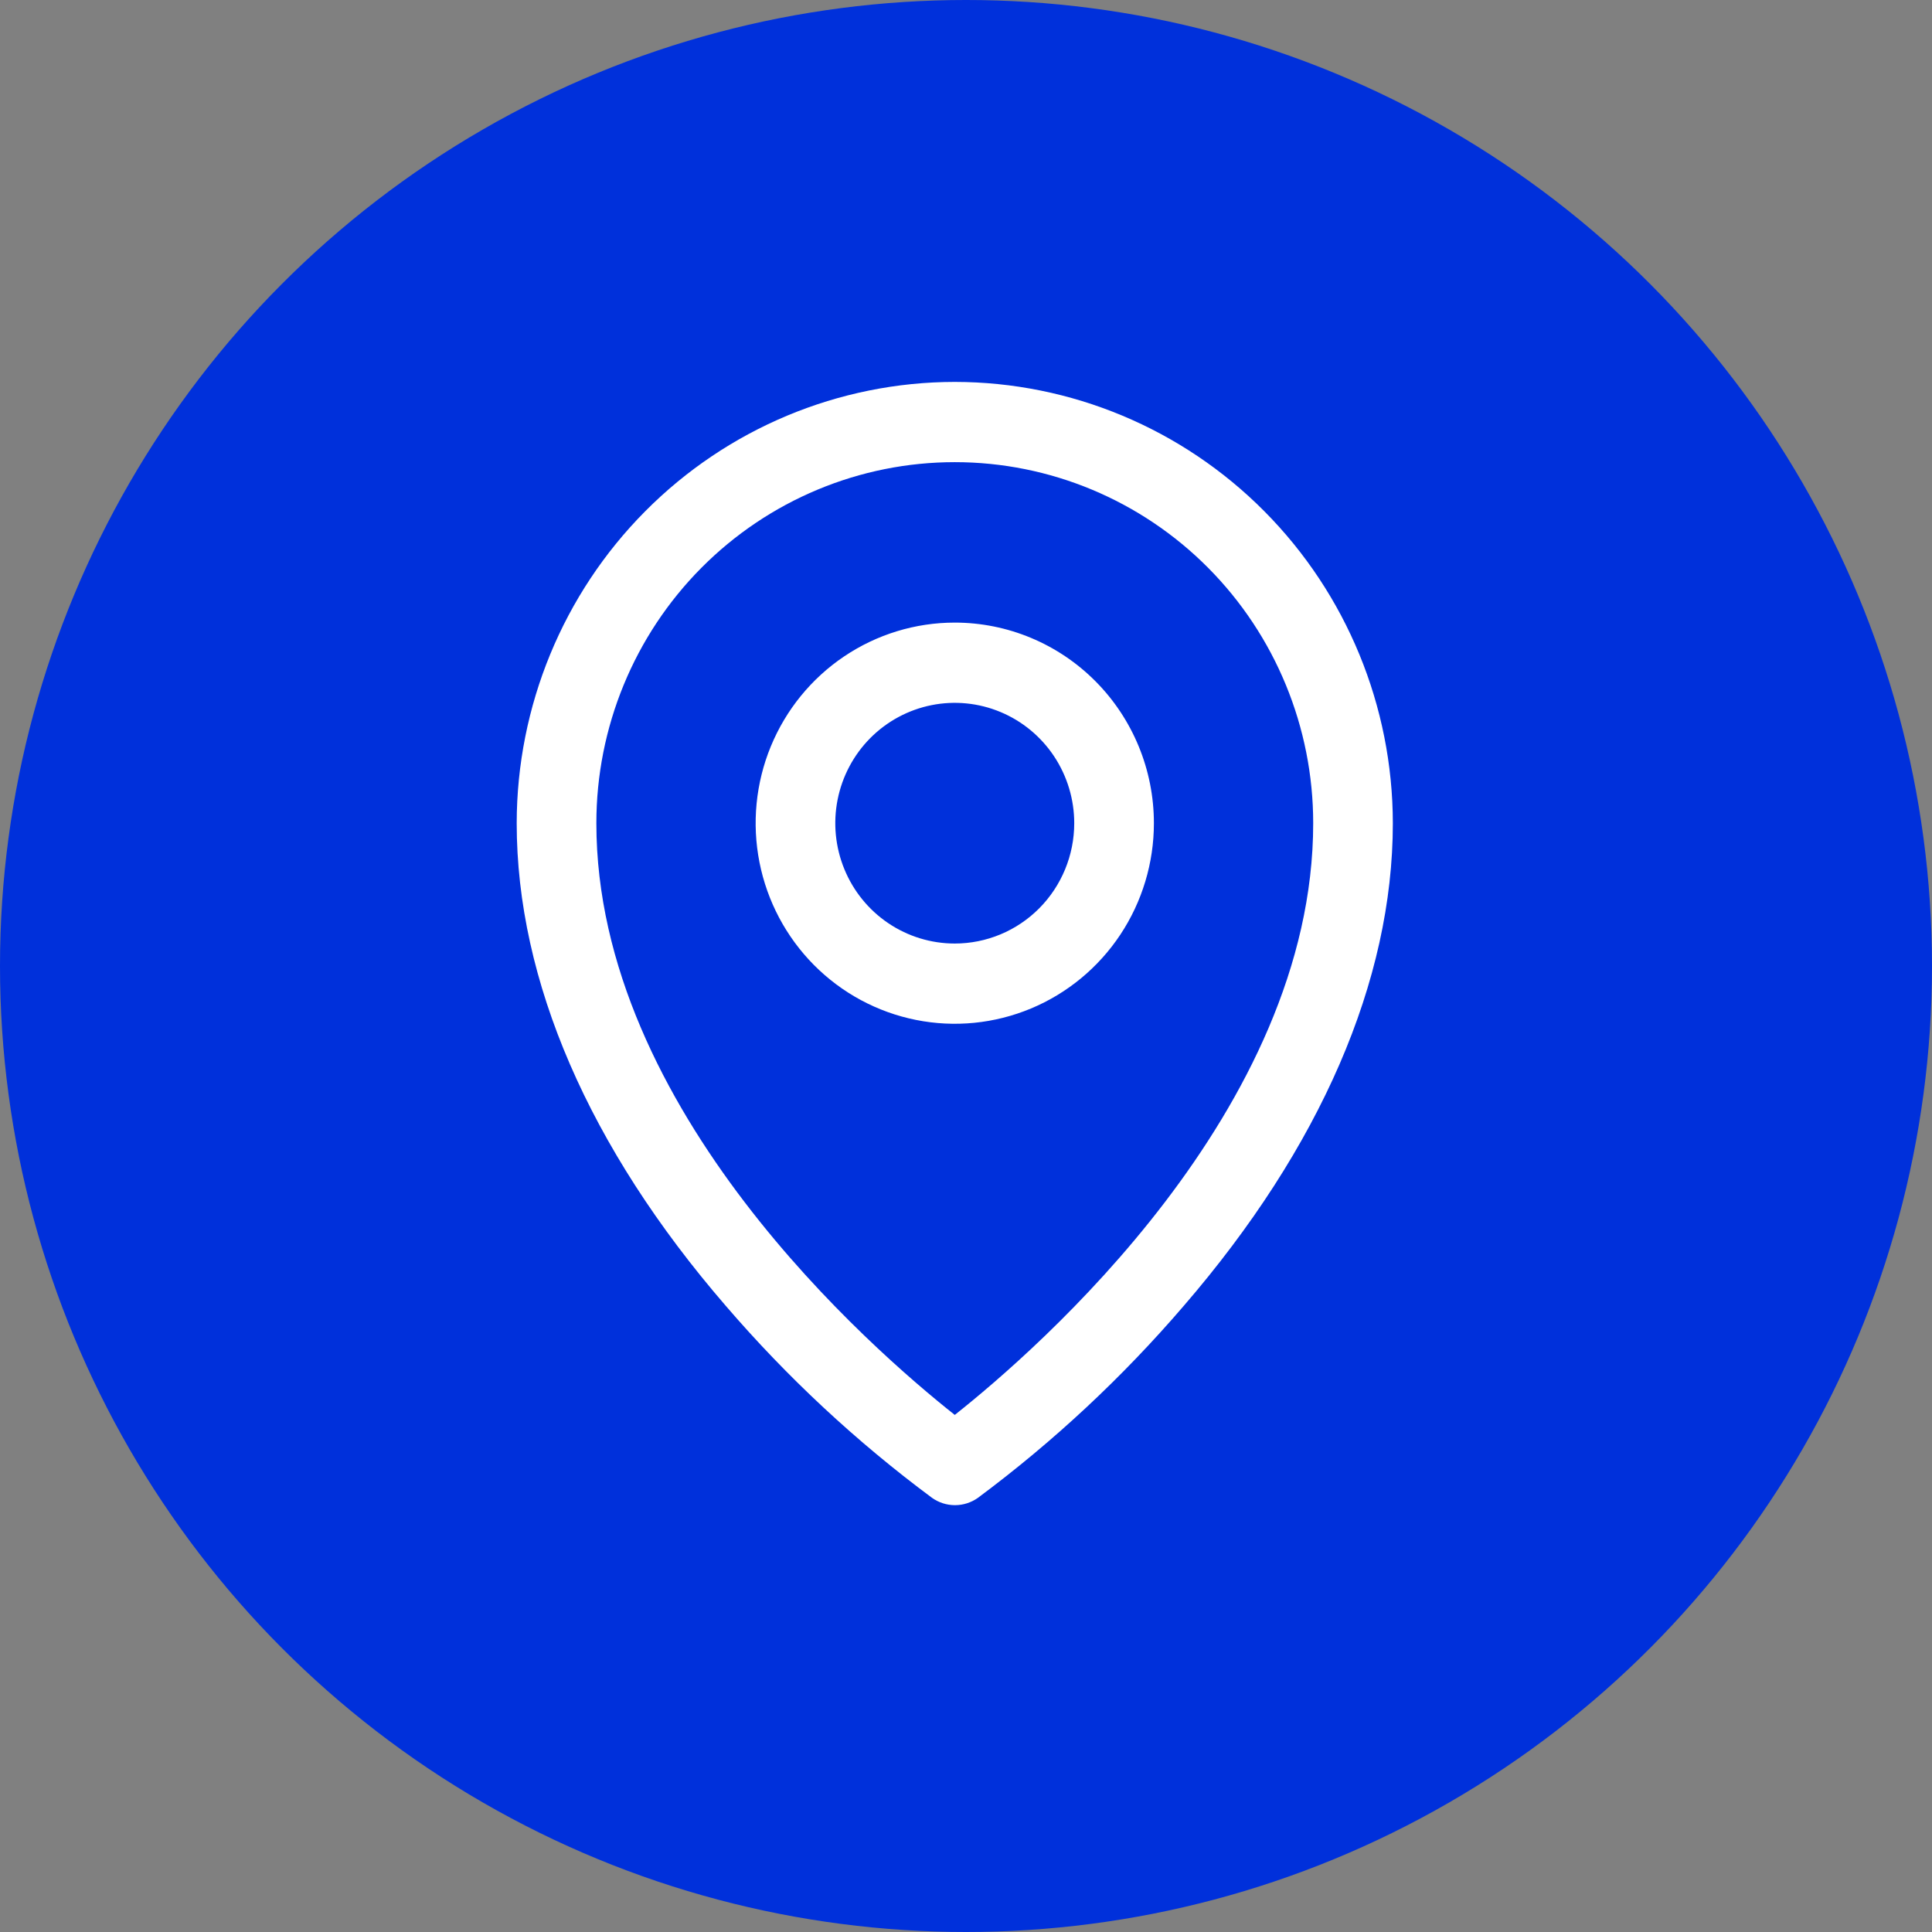 <svg width="86" height="86" viewBox="0 0 86 86" fill="none" xmlns="http://www.w3.org/2000/svg">
<rect x="0" y="0" width="86" height="86" fill="#808080" stroke="none"/>
<circle cx="43" cy="43" r="43" fill="#0030DB"/>
<path d="M42.5 27.714C40.747 27.714 39.033 28.238 37.576 29.219C36.118 30.2 34.982 31.595 34.311 33.226C33.64 34.858 33.465 36.653 33.807 38.385C34.149 40.117 34.993 41.708 36.233 42.957C37.472 44.205 39.051 45.056 40.771 45.4C42.49 45.745 44.272 45.568 45.892 44.892C47.512 44.216 48.896 43.072 49.87 41.604C50.844 40.135 51.364 38.409 51.364 36.643C51.364 34.275 50.43 32.004 48.767 30.329C47.105 28.655 44.851 27.714 42.5 27.714ZM42.5 42C41.448 42 40.42 41.686 39.545 41.097C38.671 40.509 37.989 39.672 37.587 38.693C37.184 37.714 37.079 36.637 37.284 35.598C37.489 34.559 37.996 33.604 38.739 32.855C39.483 32.106 40.431 31.596 41.462 31.389C42.494 31.182 43.563 31.288 44.535 31.694C45.507 32.099 46.337 32.786 46.922 33.667C47.506 34.548 47.818 35.584 47.818 36.643C47.818 38.064 47.258 39.426 46.261 40.431C45.263 41.436 43.91 42 42.5 42ZM42.5 17C37.33 17.006 32.374 19.077 28.718 22.76C25.062 26.442 23.006 31.435 23 36.643C23 43.652 26.215 51.081 32.307 58.128C35.044 61.312 38.125 64.179 41.492 66.677C41.79 66.887 42.145 67 42.509 67C42.873 67 43.228 66.887 43.526 66.677C46.887 64.178 49.962 61.311 52.693 58.128C58.776 51.081 62 43.652 62 36.643C61.994 31.435 59.938 26.442 56.282 22.76C52.626 19.077 47.67 17.006 42.5 17ZM42.5 62.983C38.837 60.081 26.546 49.422 26.546 36.643C26.546 32.381 28.226 28.293 31.218 25.279C34.211 22.265 38.269 20.572 42.5 20.572C46.731 20.572 50.789 22.265 53.782 25.279C56.774 28.293 58.455 32.381 58.455 36.643C58.455 49.418 46.163 60.081 42.5 62.983Z" fill="white"/>
</svg>
